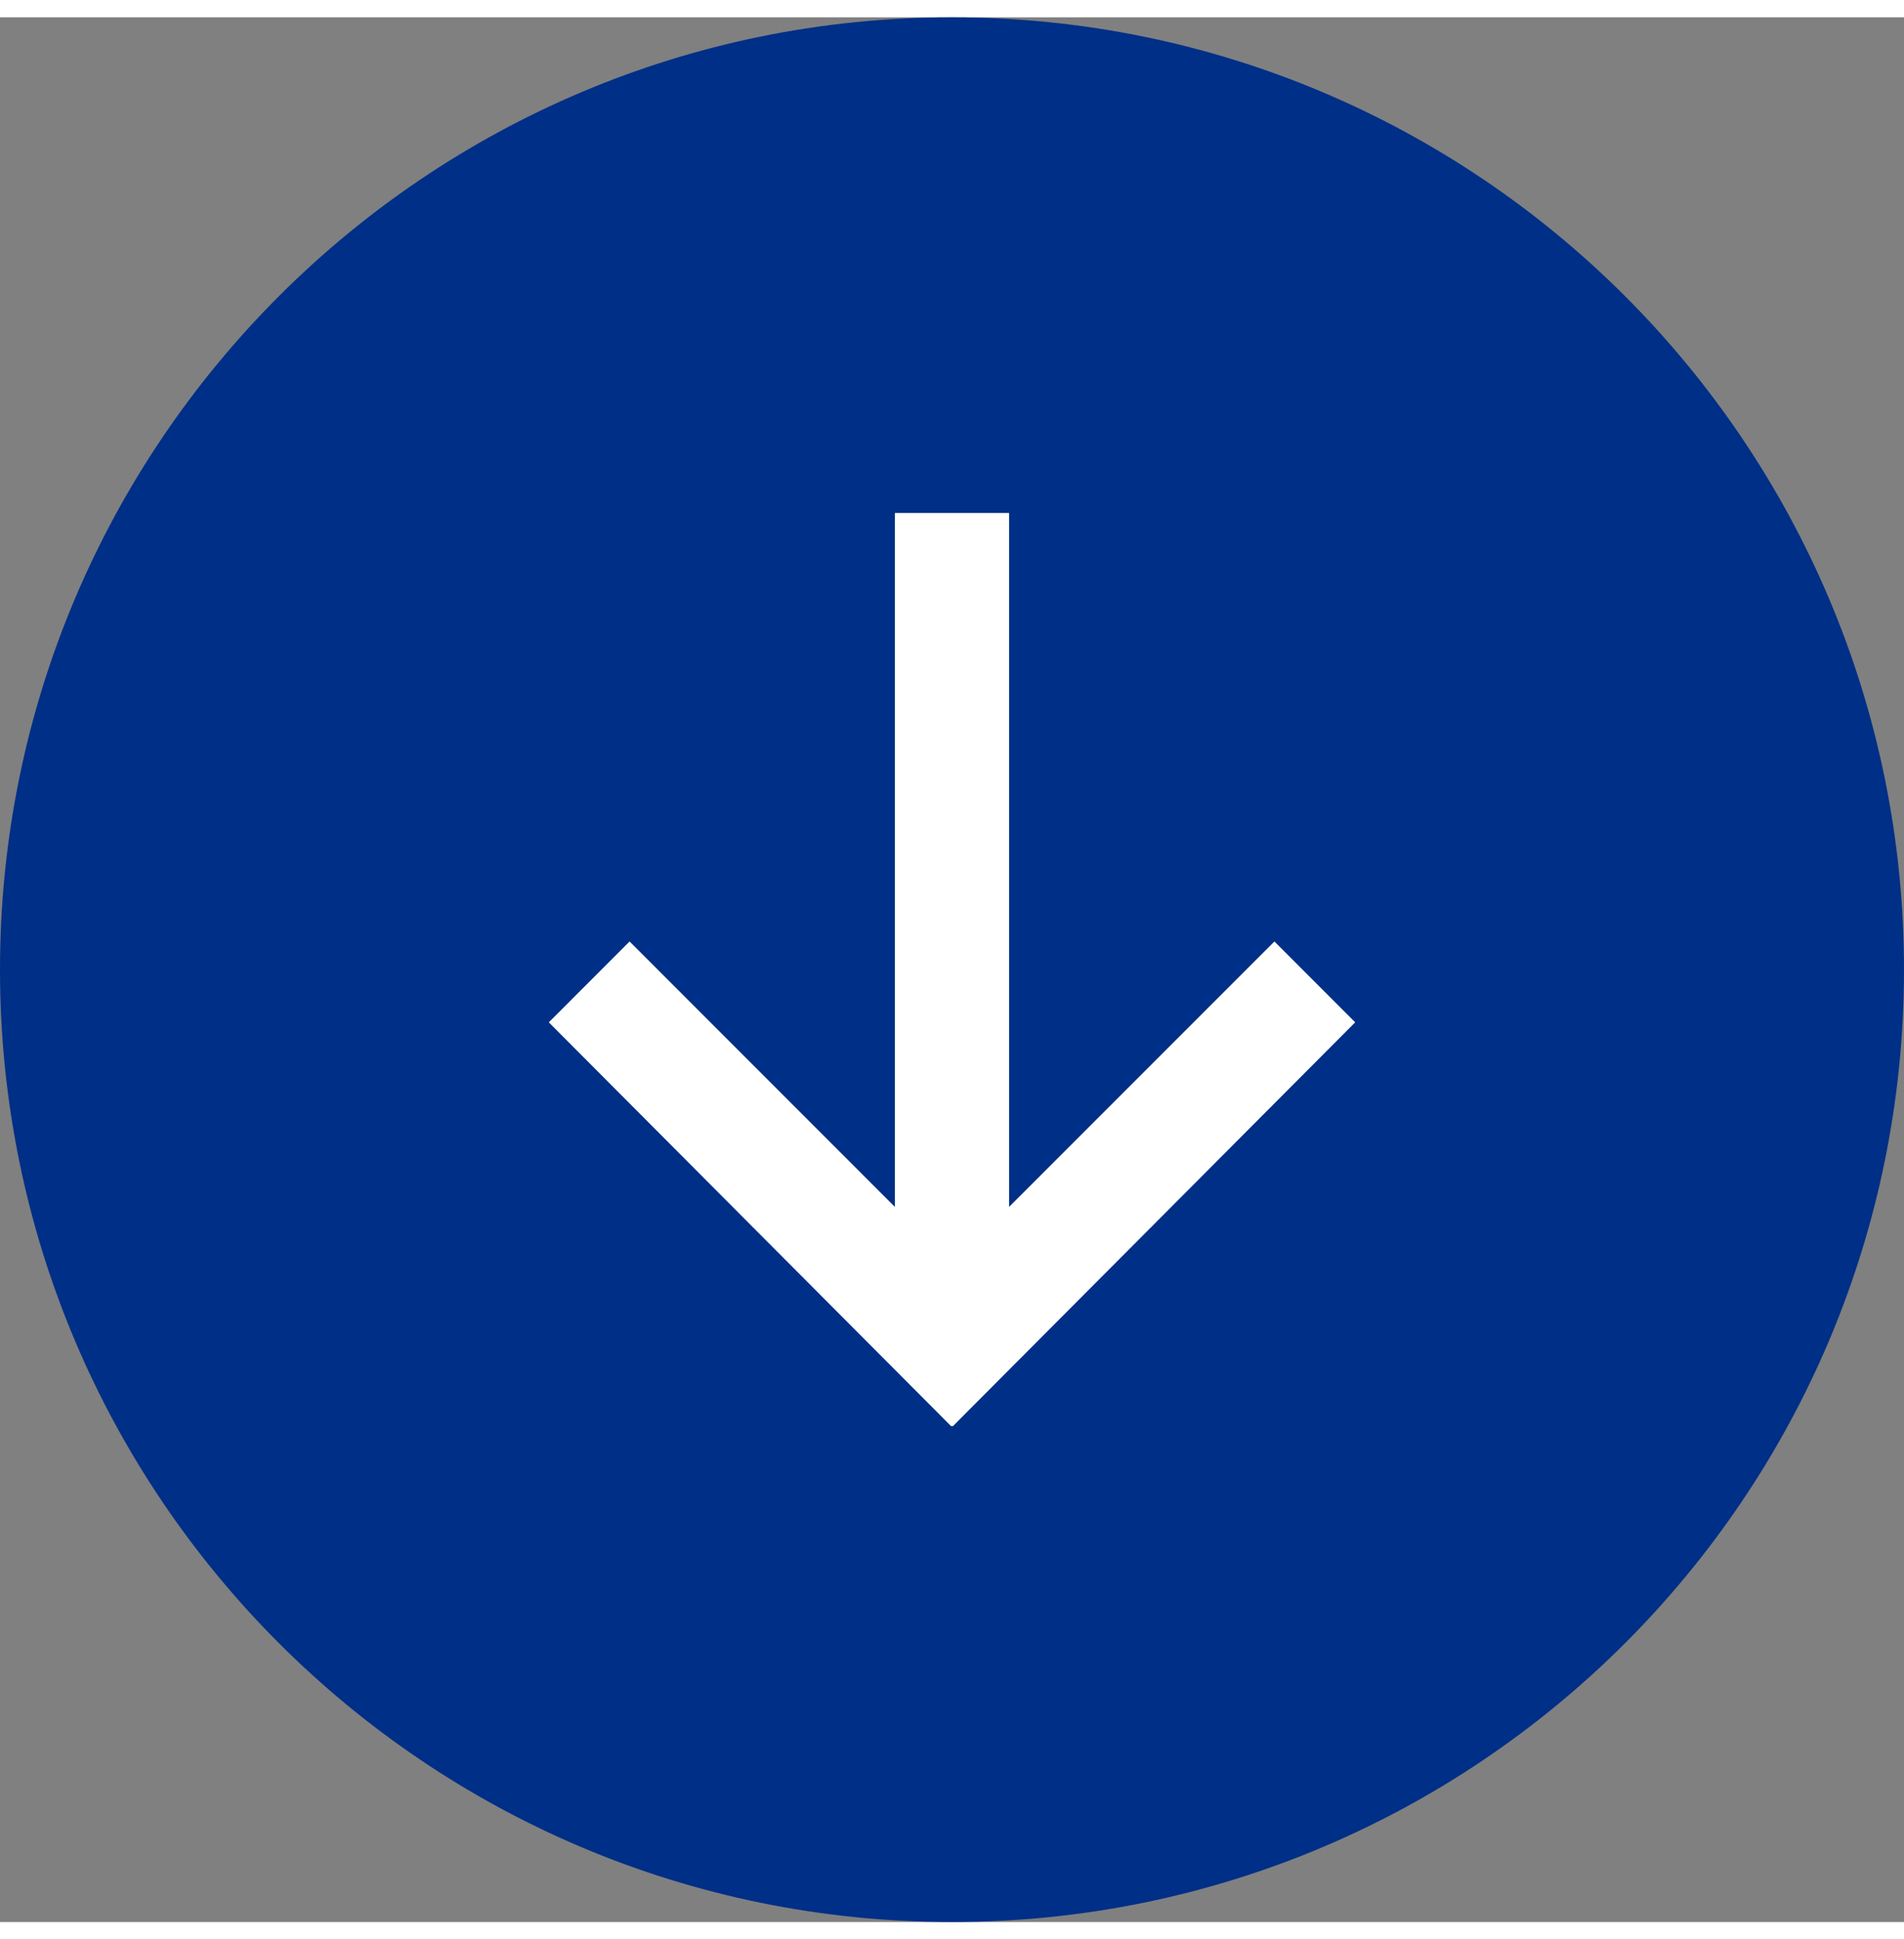<?xml version="1.0" encoding="utf-8"?>
<!-- Generator: Adobe Illustrator 16.0.0, SVG Export Plug-In . SVG Version: 6.00 Build 0)  -->
<!DOCTYPE svg PUBLIC "-//W3C//DTD SVG 1.1//EN" "http://www.w3.org/Graphics/SVG/1.1/DTD/svg11.dtd">
<svg version="1.1" id="Layer_1" xmlns="http://www.w3.org/2000/svg" xmlns:xlink="http://www.w3.org/1999/xlink" x="0px" y="0px"
	 width="55px" height="56px" viewBox="0 0 54.59 54.59" enable-background="new 0 0 54.59 54.59" xml:space="preserve">
<rect x="0" y="0" width="54.59" height="54.59" fill="#808080" stroke="none"/>
<path fill="#002F87" d="M54.59,27.295C54.59,12.22,42.369,0,27.295,0S0,12.22,0,27.295C0,42.369,12.221,54.59,27.295,54.59
	S54.59,42.369,54.59,27.295"/>
<polygon fill="#FFFFFF" points="27.295,40.363 27.315,40.384 38.855,28.804 36.539,26.487 28.932,34.094 28.932,14.206 
	25.657,14.206 25.657,34.094 18.051,26.487 15.735,28.804 27.275,40.384 "/>
</svg>
